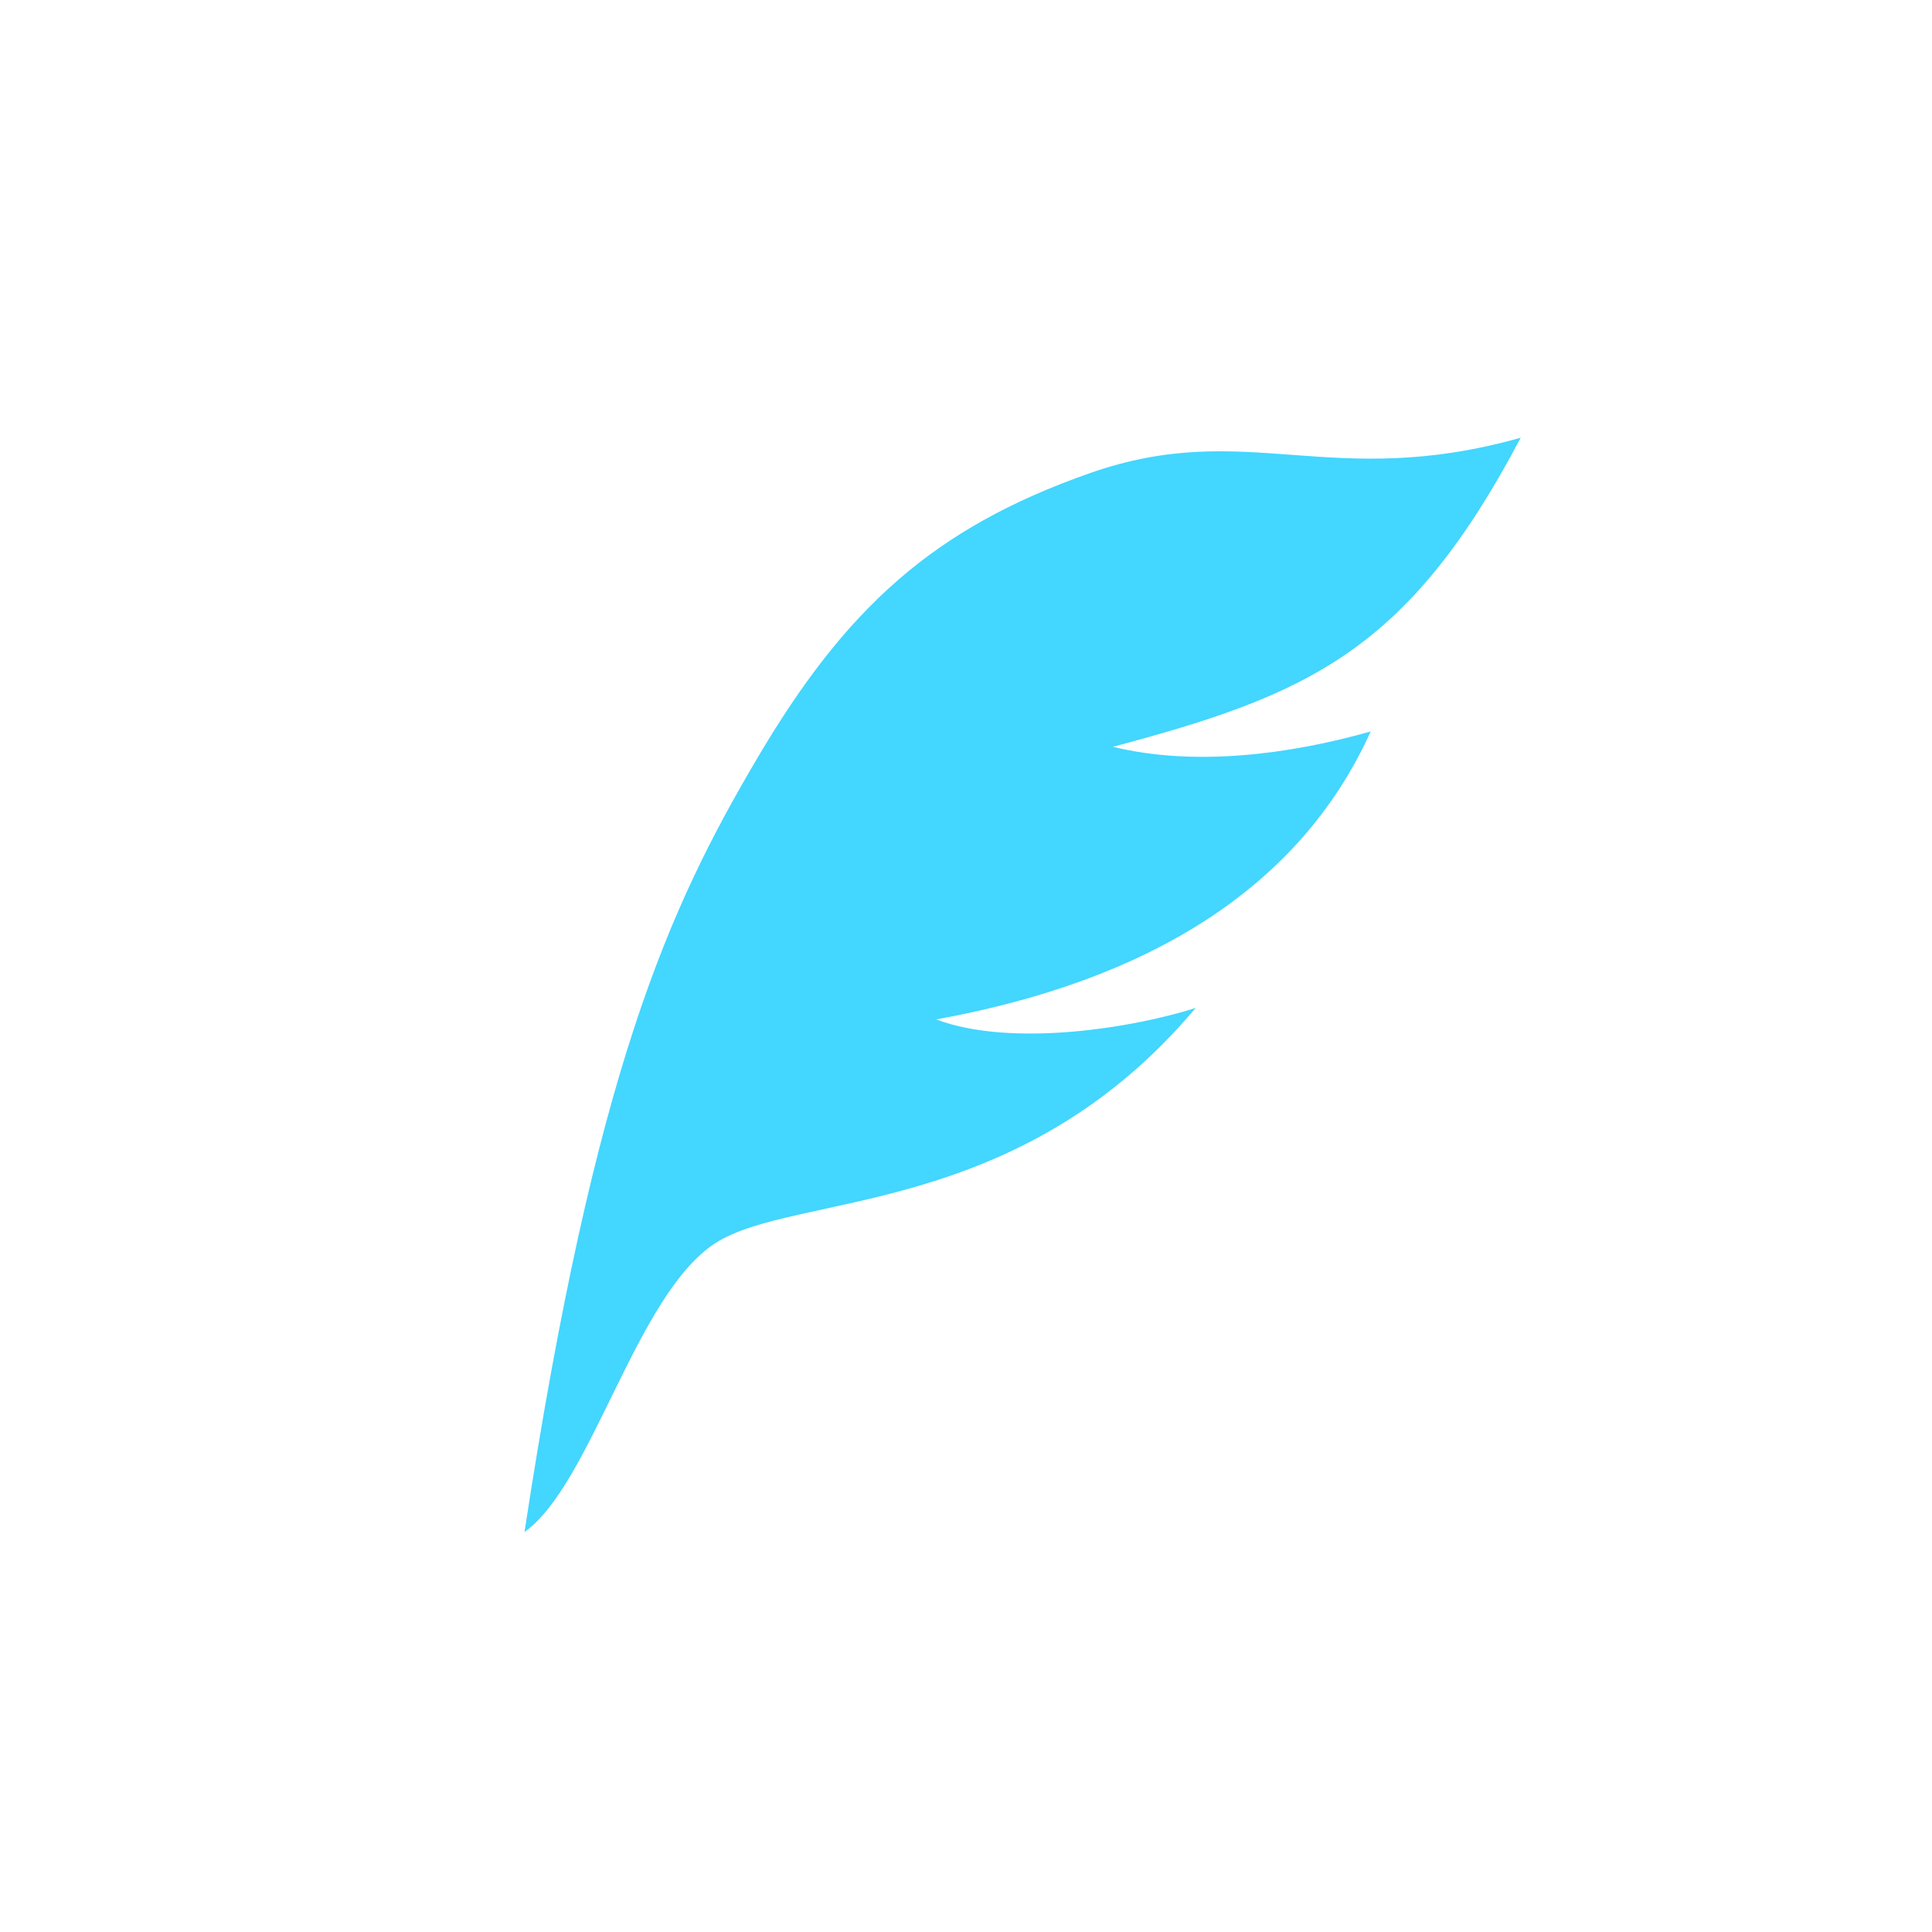 <?xml version="1.0" encoding="UTF-8" standalone="no"?>
<!DOCTYPE svg PUBLIC "-//W3C//DTD SVG 1.1//EN" "http://www.w3.org/Graphics/SVG/1.1/DTD/svg11.dtd">
<svg width="100%" height="100%" viewBox="0 0 512 512" version="1.1" xmlns="http://www.w3.org/2000/svg" xmlns:xlink="http://www.w3.org/1999/xlink" xml:space="preserve" xmlns:serif="http://www.serif.com/" style="fill-rule:evenodd;clip-rule:evenodd;stroke-linejoin:round;stroke-miterlimit:2;">
    <rect x="0" y="0" width="512" height="512" style="fill:white;"/>
    <path d="M294.942,197.912C316.639,203.217 341.813,199.919 363.25,193.842C344.394,235.561 304.135,259.982 248.077,270.158C268.462,277.789 301.077,272.193 316.875,267.105C269.5,323.5 210.5,315.814 189.5,329.5C168.5,343.186 156.837,393.281 139,406C157.696,283.319 177.264,240.655 200.663,200.965C224.063,161.274 247.261,139.959 288.881,125.368C330.5,110.777 352.376,130.244 403,116C373.102,172.819 346.413,184.175 294.942,197.912Z" style="fill:rgb(67,214,254);"/>
</svg>
